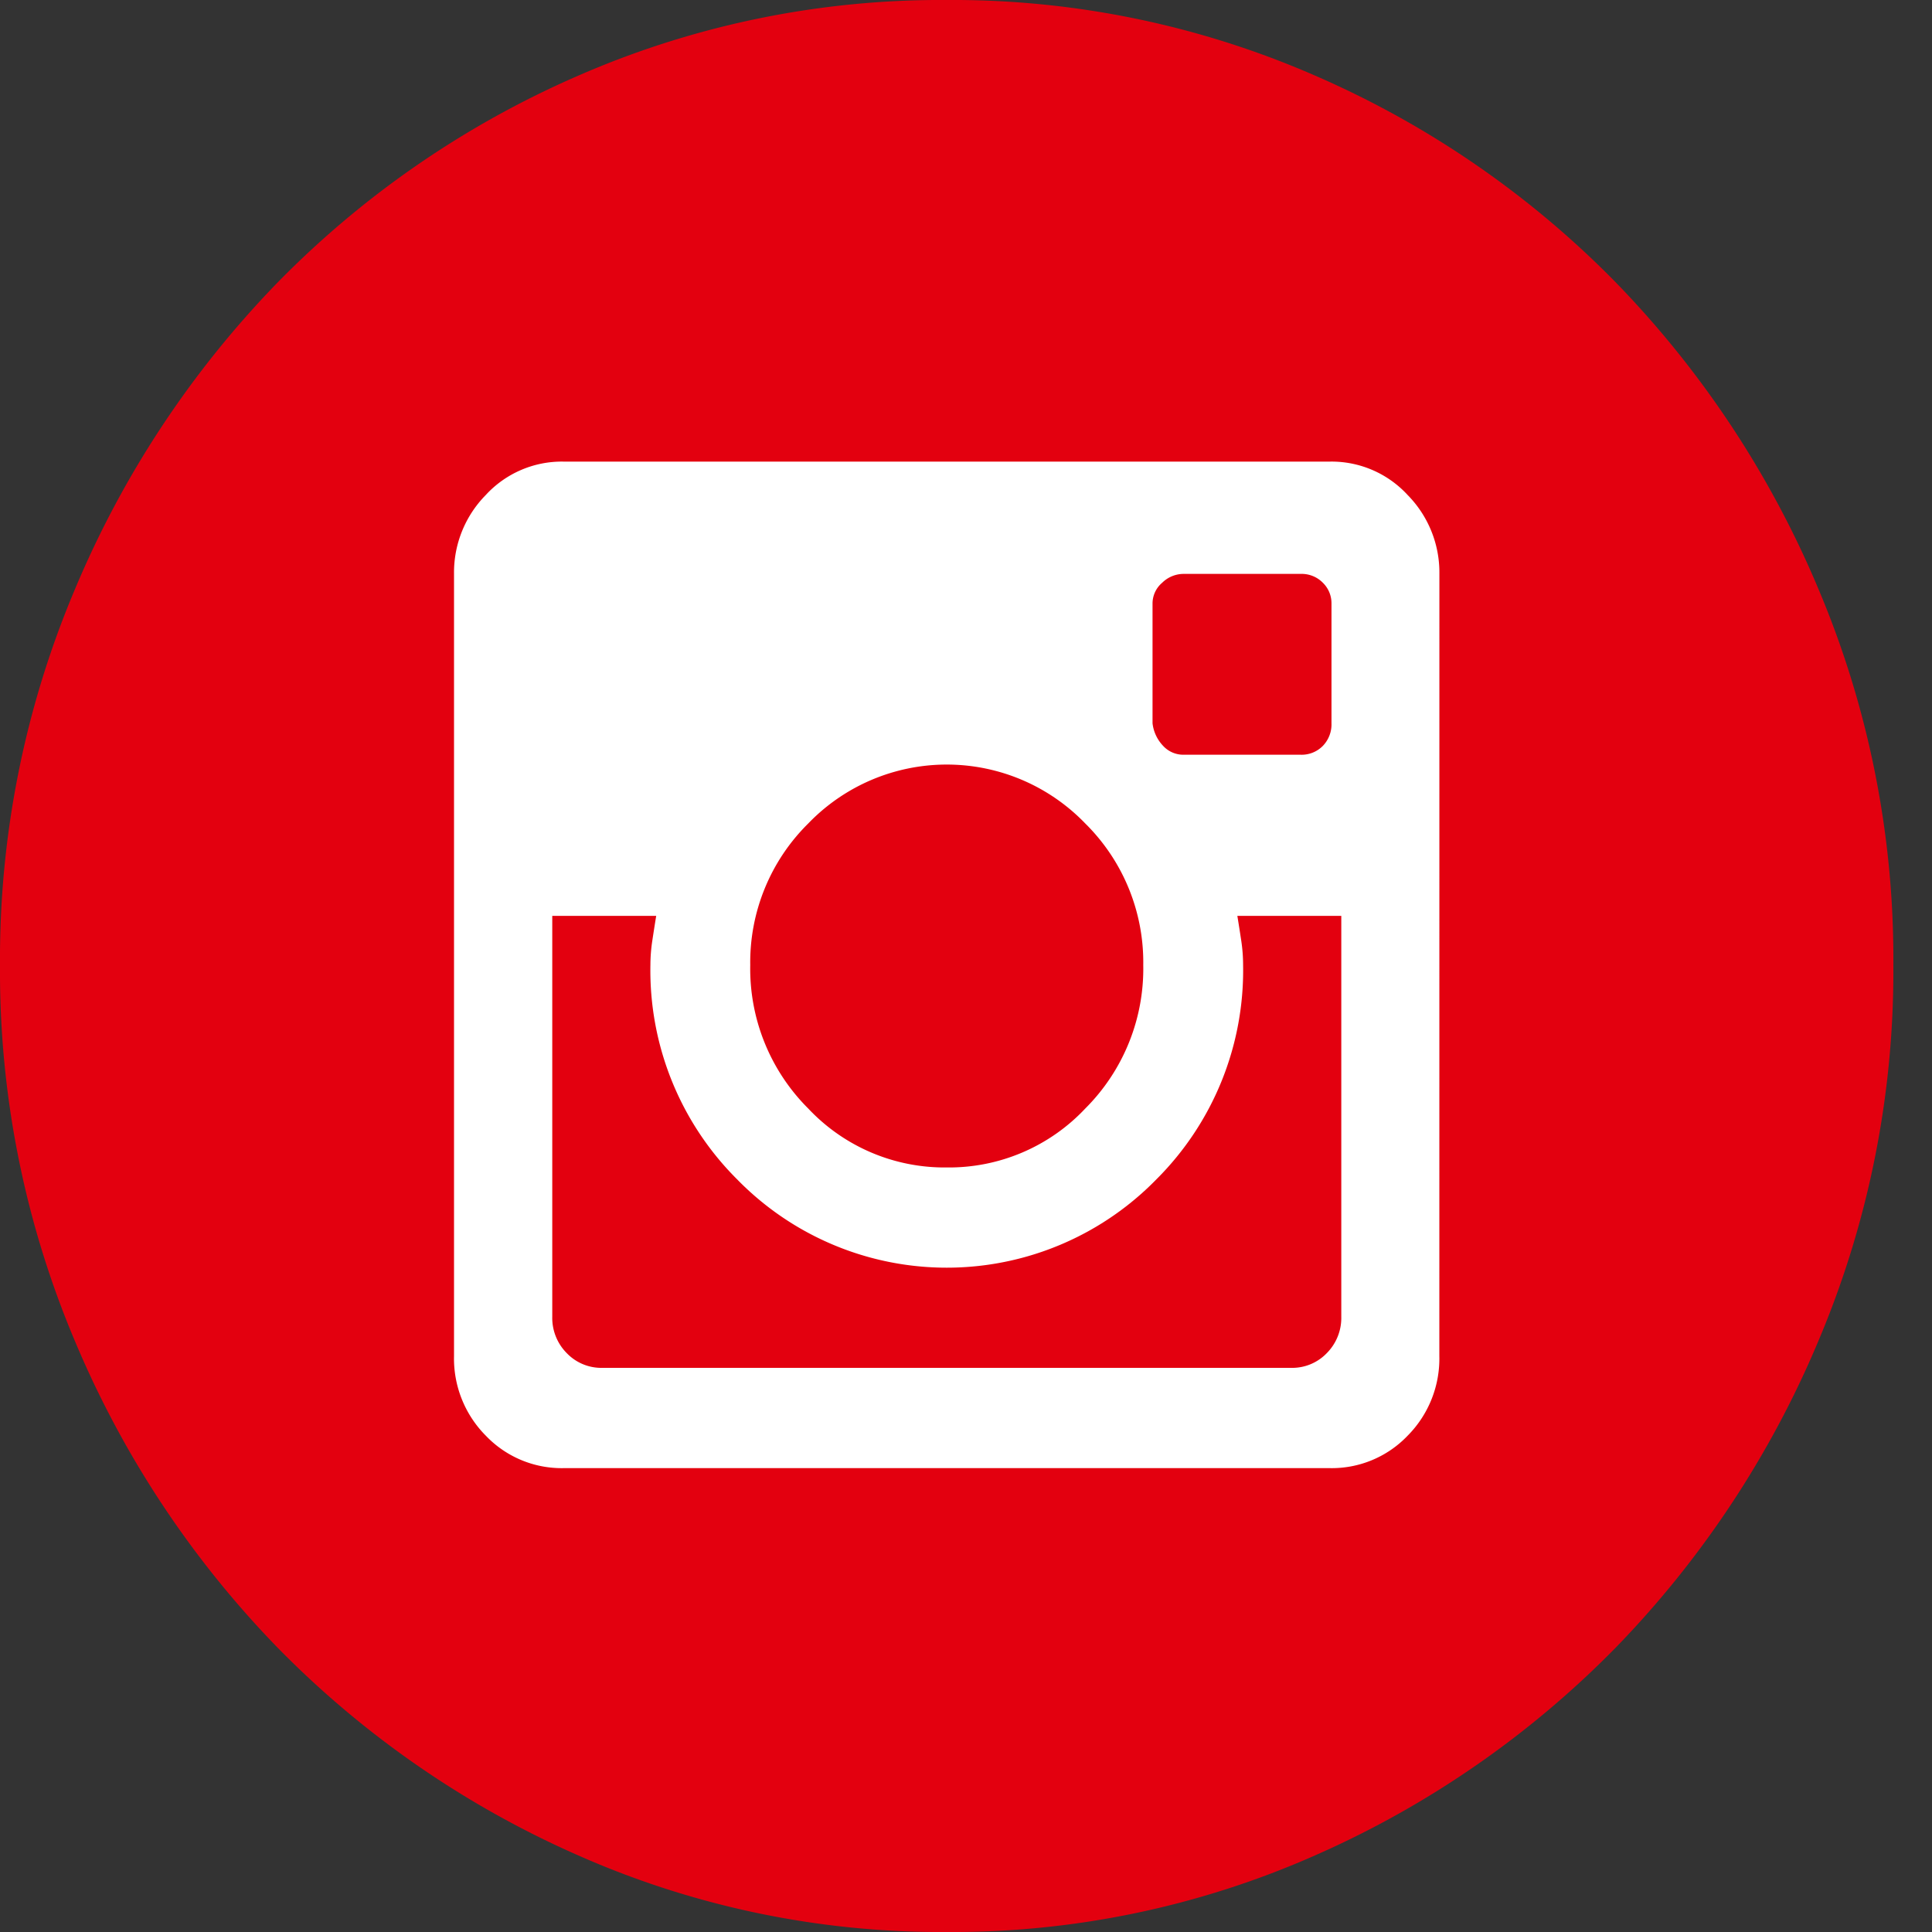 <svg xmlns="http://www.w3.org/2000/svg" width="40" height="40" viewBox="0 0 40 40">
	<rect x="0" y="0" width="40" height="40" fill="#333333" stroke="none"/>
	<circle cx="20" cy="20" r="19" fill="#fff" stroke="none"/>
	<path id="instagram_with_circle" data-name="instagram with circle" d="M25.737,19.98a6.107,6.107,0,0,1-1.793,4.435,6.065,6.065,0,0,1-8.685,0,6.107,6.107,0,0,1-1.793-4.435,3.416,3.416,0,0,1,.04-.509q.04-.264.08-.509H11.434v8.3a1.034,1.034,0,0,0,.3.753.991.991,0,0,0,.737.305H26.733a.991.991,0,0,0,.737-.305,1.034,1.034,0,0,0,.3-.753v-8.3H25.618q.04.244.08.509A3.417,3.417,0,0,1,25.737,19.98ZM19.6,24.171A3.872,3.872,0,0,0,22.47,22.95a4.087,4.087,0,0,0,1.2-2.97,4.039,4.039,0,0,0-1.2-2.93,3.981,3.981,0,0,0-5.737,0,4.039,4.039,0,0,0-1.2,2.93,4.087,4.087,0,0,0,1.2,2.97A3.872,3.872,0,0,0,19.6,24.171Zm4.9-8.545h2.43a.614.614,0,0,0,.458-.183.641.641,0,0,0,.179-.468V12.492a.592.592,0,0,0-.179-.427.614.614,0,0,0-.458-.183H24.5a.634.634,0,0,0-.438.183.564.564,0,0,0-.2.427v2.482a.808.808,0,0,0,.219.468A.568.568,0,0,0,24.5,15.626ZM19.6,0a18.756,18.756,0,0,0-7.629,1.567A19.688,19.688,0,0,0,5.757,5.839a20.44,20.44,0,0,0-4.2,6.348A19.648,19.648,0,0,0,0,19.98a19.648,19.648,0,0,0,1.554,7.792,20.44,20.44,0,0,0,4.2,6.348,19.97,19.97,0,0,0,6.215,4.293A18.55,18.55,0,0,0,19.6,40a18.55,18.55,0,0,0,7.629-1.587,19.97,19.97,0,0,0,6.215-4.293,20.44,20.44,0,0,0,4.2-6.348A19.648,19.648,0,0,0,39.2,19.98a19.648,19.648,0,0,0-1.554-7.792,20.44,20.44,0,0,0-4.2-6.348,19.688,19.688,0,0,0-6.215-4.273A18.756,18.756,0,0,0,19.6,0ZM29.8,28.077a2.265,2.265,0,0,1-.657,1.648,2.17,2.17,0,0,1-1.614.671H11.673a2.17,2.17,0,0,1-1.614-.671A2.265,2.265,0,0,1,9.4,28.077v-16.2a2.286,2.286,0,0,1,.657-1.628,2.139,2.139,0,0,1,1.614-.692H27.53a2.139,2.139,0,0,1,1.614.692,2.286,2.286,0,0,1,.657,1.628ZM40,38.739" fill="#e3000f"/>
</svg>